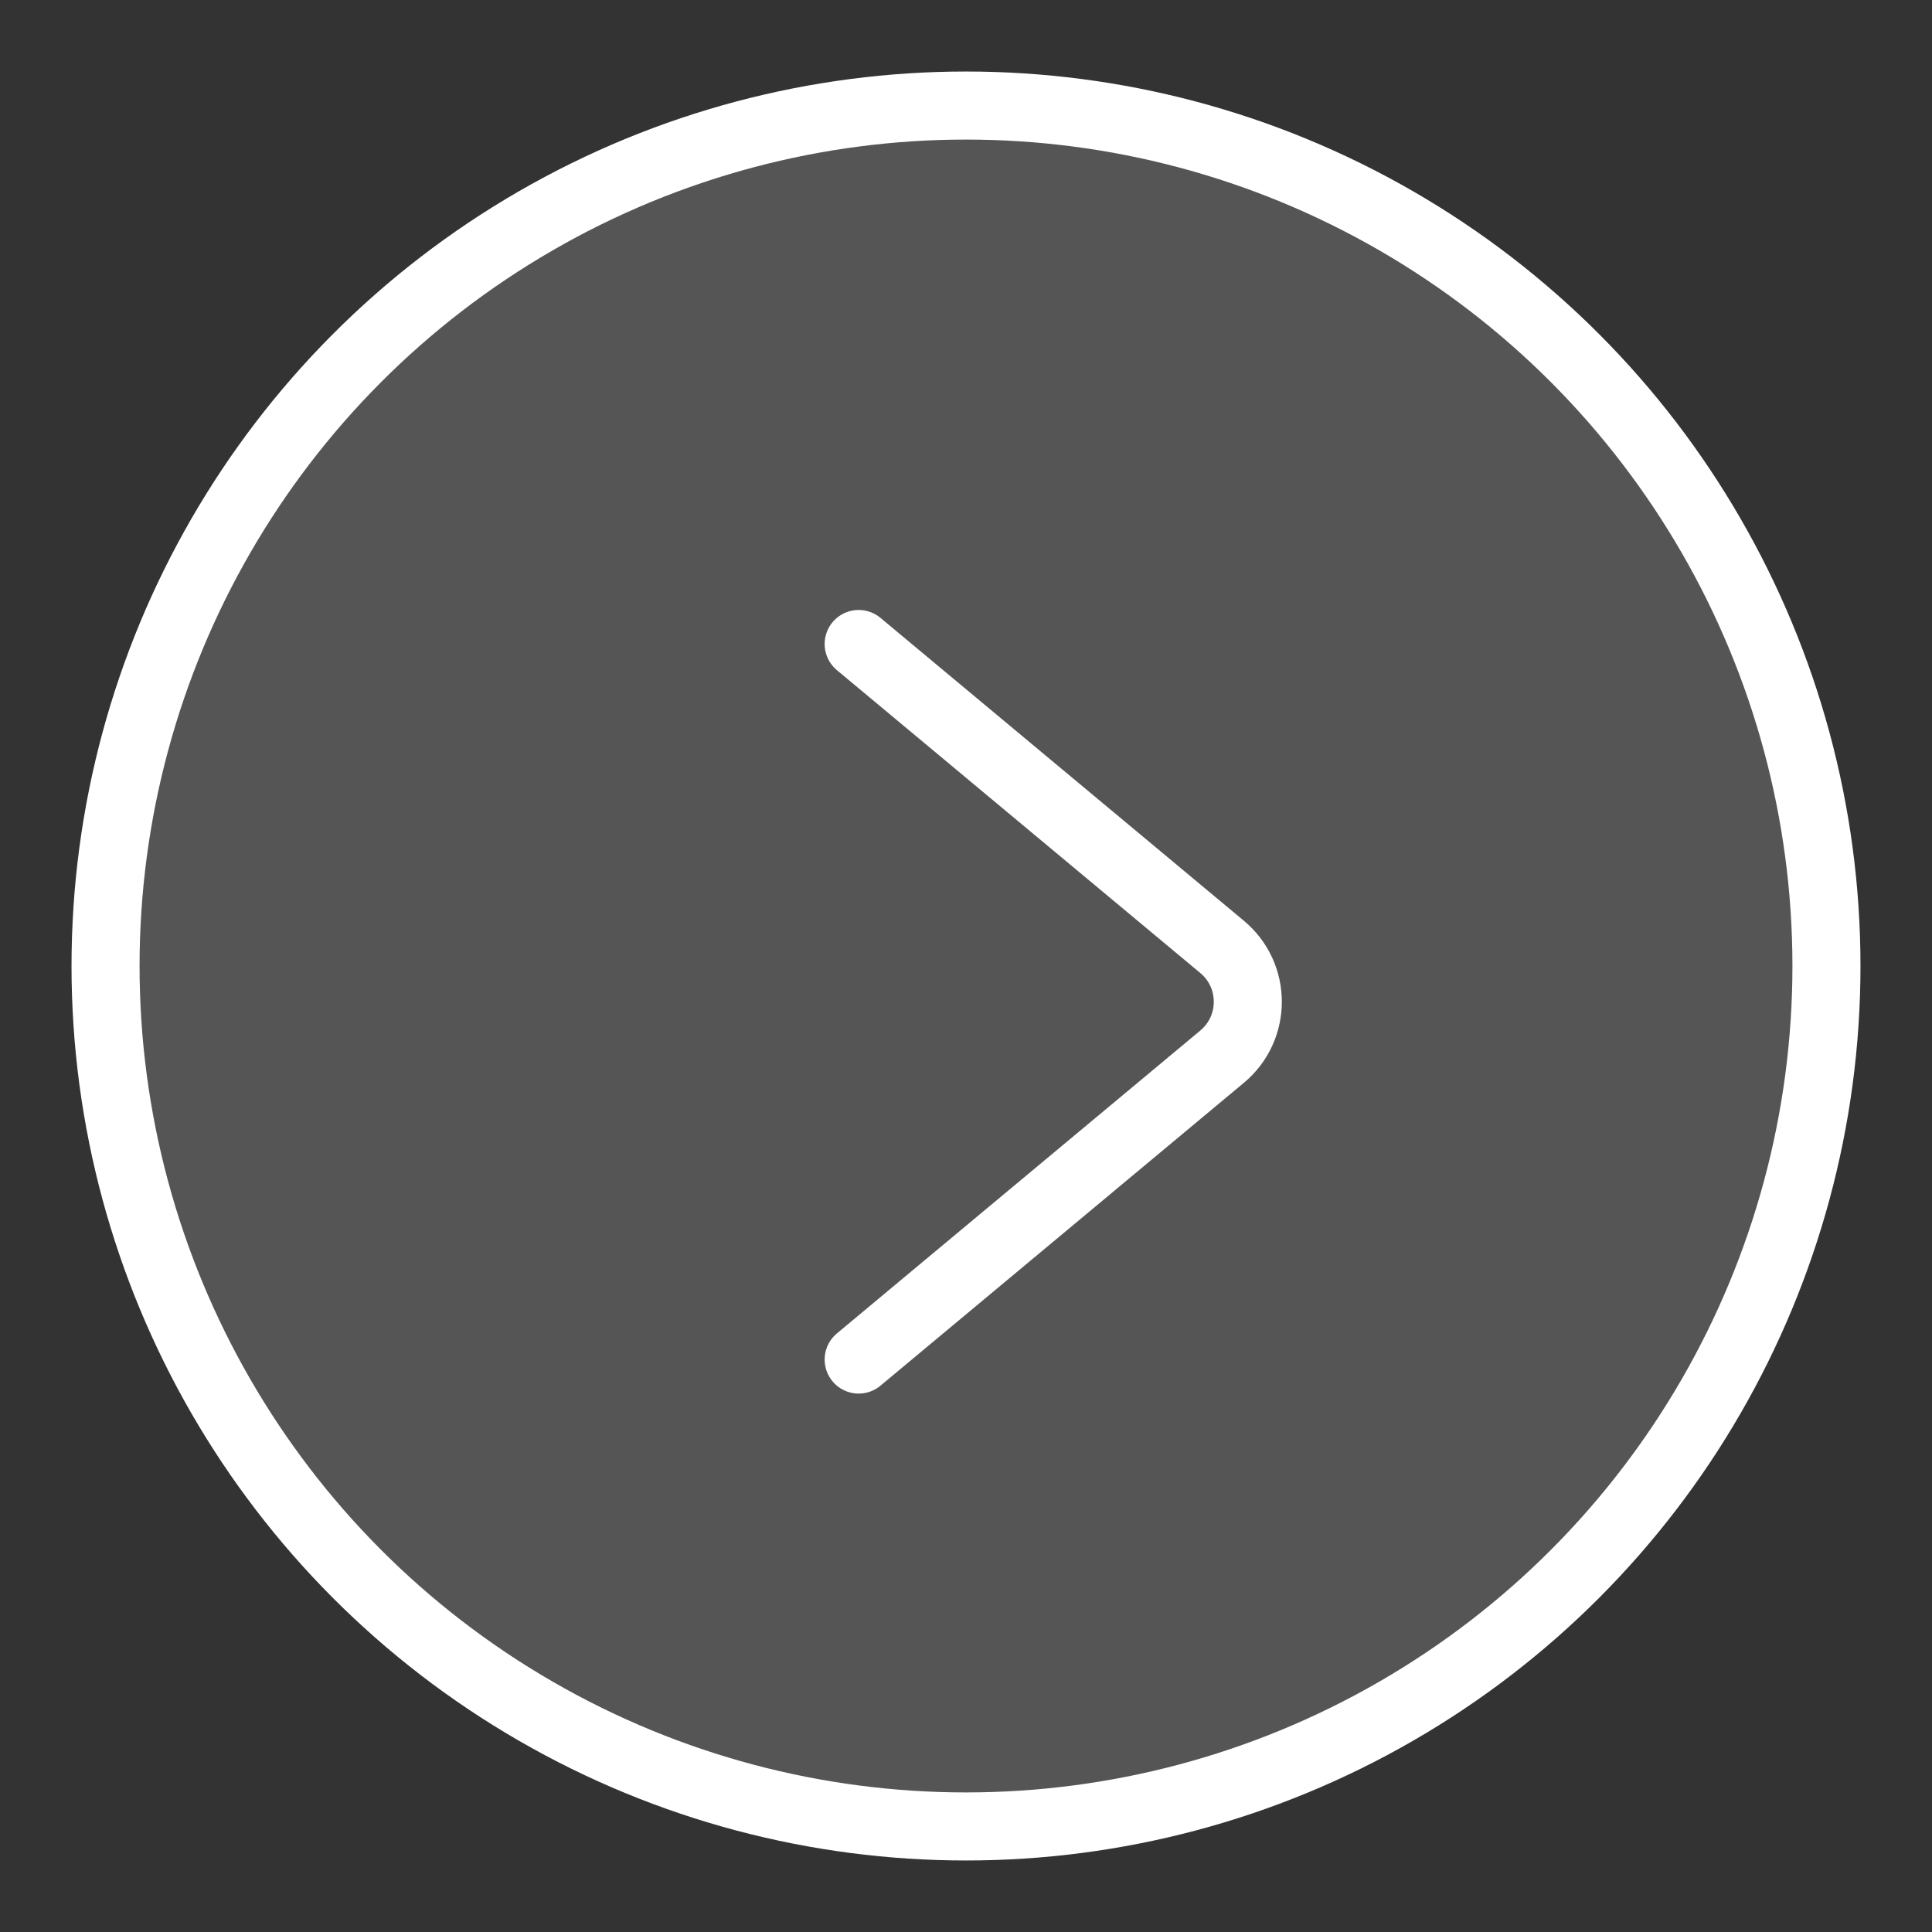 <svg width="27" height="27" viewBox="0 0 27 27" fill="none" xmlns="http://www.w3.org/2000/svg">
<rect x="0" y="0" width="27" height="27" fill="#333333" stroke="none"/>
<circle cx="13.5" cy="13.5" r="12.025" fill="white" fill-opacity="0.17" stroke="white" stroke-width="0.951"/>
<path d="M12 9L17.079 13.233C17.558 13.632 17.558 14.368 17.079 14.767L12 19" stroke="white" stroke-width="0.951" stroke-linecap="round"/>
</svg>
